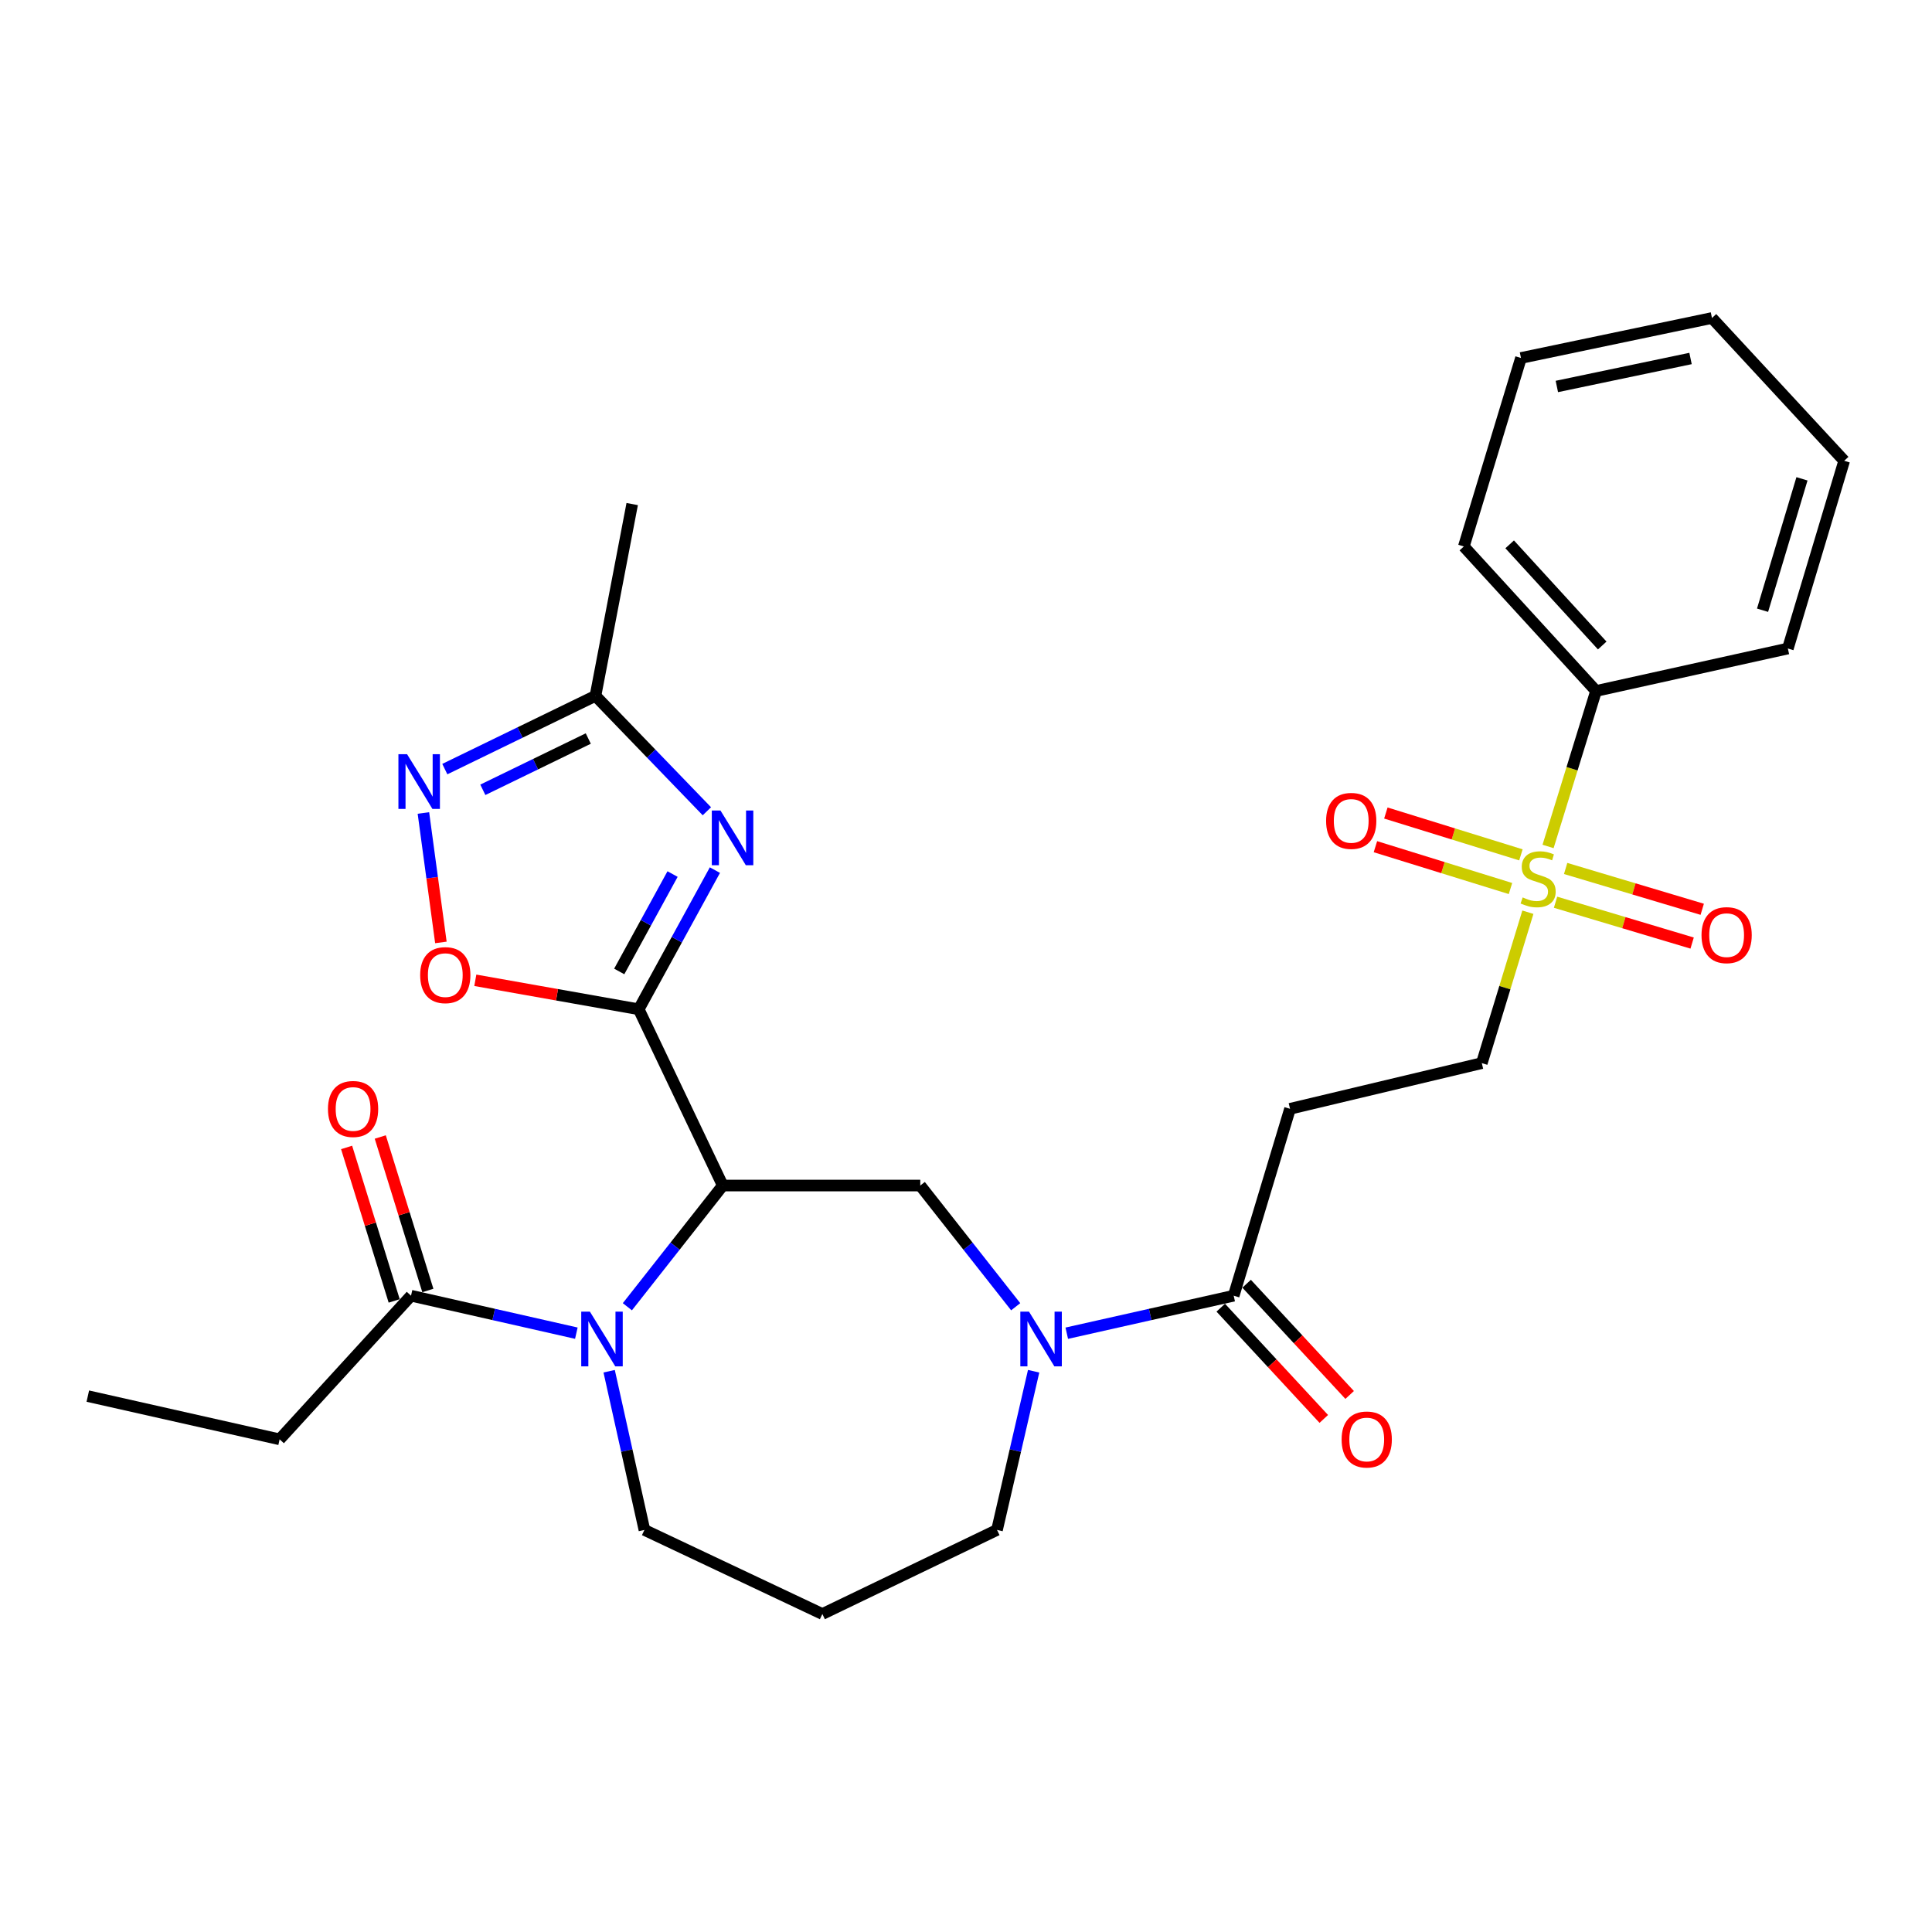 <?xml version='1.0' encoding='iso-8859-1'?>
<svg version='1.1' baseProfile='full'
              xmlns='http://www.w3.org/2000/svg'
                      xmlns:rdkit='http://www.rdkit.org/xml'
                      xmlns:xlink='http://www.w3.org/1999/xlink'
                  xml:space='preserve'
width='1000px' height='1000px' viewBox='0 0 1000 1000'>
<!-- END OF HEADER -->
<rect style='opacity:1.0;fill:#FFFFFF;stroke:none' width='1000' height='1000' x='0' y='0'> </rect>
<path class='bond-0' d='M 330.602,522.39 L 374.105,613.631' style='fill:none;fill-rule:evenodd;stroke:#000000;stroke-width:6px;stroke-linecap:butt;stroke-linejoin:miter;stroke-opacity:1' />
<path class='bond-1' d='M 330.602,522.39 L 350.319,486.38' style='fill:none;fill-rule:evenodd;stroke:#000000;stroke-width:6px;stroke-linecap:butt;stroke-linejoin:miter;stroke-opacity:1' />
<path class='bond-1' d='M 350.319,486.38 L 370.035,450.37' style='fill:none;fill-rule:evenodd;stroke:#0000FF;stroke-width:6px;stroke-linecap:butt;stroke-linejoin:miter;stroke-opacity:1' />
<path class='bond-1' d='M 320.514,502.825 L 334.316,477.618' style='fill:none;fill-rule:evenodd;stroke:#000000;stroke-width:6px;stroke-linecap:butt;stroke-linejoin:miter;stroke-opacity:1' />
<path class='bond-1' d='M 334.316,477.618 L 348.117,452.411' style='fill:none;fill-rule:evenodd;stroke:#0000FF;stroke-width:6px;stroke-linecap:butt;stroke-linejoin:miter;stroke-opacity:1' />
<path class='bond-5' d='M 330.602,522.39 L 288.313,514.893' style='fill:none;fill-rule:evenodd;stroke:#000000;stroke-width:6px;stroke-linecap:butt;stroke-linejoin:miter;stroke-opacity:1' />
<path class='bond-5' d='M 288.313,514.893 L 246.024,507.397' style='fill:none;fill-rule:evenodd;stroke:#FF0000;stroke-width:6px;stroke-linecap:butt;stroke-linejoin:miter;stroke-opacity:1' />
<path class='bond-2' d='M 374.105,613.631 L 349.413,645' style='fill:none;fill-rule:evenodd;stroke:#000000;stroke-width:6px;stroke-linecap:butt;stroke-linejoin:miter;stroke-opacity:1' />
<path class='bond-2' d='M 349.413,645 L 324.722,676.368' style='fill:none;fill-rule:evenodd;stroke:#0000FF;stroke-width:6px;stroke-linecap:butt;stroke-linejoin:miter;stroke-opacity:1' />
<path class='bond-6' d='M 374.105,613.631 L 476.333,613.631' style='fill:none;fill-rule:evenodd;stroke:#000000;stroke-width:6px;stroke-linecap:butt;stroke-linejoin:miter;stroke-opacity:1' />
<path class='bond-9' d='M 365.878,419.909 L 337.045,390.039' style='fill:none;fill-rule:evenodd;stroke:#0000FF;stroke-width:6px;stroke-linecap:butt;stroke-linejoin:miter;stroke-opacity:1' />
<path class='bond-9' d='M 337.045,390.039 L 308.212,360.168' style='fill:none;fill-rule:evenodd;stroke:#000000;stroke-width:6px;stroke-linecap:butt;stroke-linejoin:miter;stroke-opacity:1' />
<path class='bond-10' d='M 298.314,690.047 L 255.529,680.351' style='fill:none;fill-rule:evenodd;stroke:#0000FF;stroke-width:6px;stroke-linecap:butt;stroke-linejoin:miter;stroke-opacity:1' />
<path class='bond-10' d='M 255.529,680.351 L 212.744,670.655' style='fill:none;fill-rule:evenodd;stroke:#000000;stroke-width:6px;stroke-linecap:butt;stroke-linejoin:miter;stroke-opacity:1' />
<path class='bond-18' d='M 315.297,709.746 L 324.424,750.817' style='fill:none;fill-rule:evenodd;stroke:#0000FF;stroke-width:6px;stroke-linecap:butt;stroke-linejoin:miter;stroke-opacity:1' />
<path class='bond-18' d='M 324.424,750.817 L 333.552,791.888' style='fill:none;fill-rule:evenodd;stroke:#000000;stroke-width:6px;stroke-linecap:butt;stroke-linejoin:miter;stroke-opacity:1' />
<path class='bond-3' d='M 790.83,472.161 L 778.907,511.217' style='fill:none;fill-rule:evenodd;stroke:#CCCC00;stroke-width:6px;stroke-linecap:butt;stroke-linejoin:miter;stroke-opacity:1' />
<path class='bond-3' d='M 778.907,511.217 L 766.984,550.273' style='fill:none;fill-rule:evenodd;stroke:#000000;stroke-width:6px;stroke-linecap:butt;stroke-linejoin:miter;stroke-opacity:1' />
<path class='bond-13' d='M 805.148,466.999 L 840.497,477.564' style='fill:none;fill-rule:evenodd;stroke:#CCCC00;stroke-width:6px;stroke-linecap:butt;stroke-linejoin:miter;stroke-opacity:1' />
<path class='bond-13' d='M 840.497,477.564 L 875.846,488.13' style='fill:none;fill-rule:evenodd;stroke:#FF0000;stroke-width:6px;stroke-linecap:butt;stroke-linejoin:miter;stroke-opacity:1' />
<path class='bond-13' d='M 810.373,449.519 L 845.722,460.084' style='fill:none;fill-rule:evenodd;stroke:#CCCC00;stroke-width:6px;stroke-linecap:butt;stroke-linejoin:miter;stroke-opacity:1' />
<path class='bond-13' d='M 845.722,460.084 L 881.071,470.649' style='fill:none;fill-rule:evenodd;stroke:#FF0000;stroke-width:6px;stroke-linecap:butt;stroke-linejoin:miter;stroke-opacity:1' />
<path class='bond-14' d='M 787.222,442.474 L 752.27,431.646' style='fill:none;fill-rule:evenodd;stroke:#CCCC00;stroke-width:6px;stroke-linecap:butt;stroke-linejoin:miter;stroke-opacity:1' />
<path class='bond-14' d='M 752.27,431.646 L 717.317,420.817' style='fill:none;fill-rule:evenodd;stroke:#FF0000;stroke-width:6px;stroke-linecap:butt;stroke-linejoin:miter;stroke-opacity:1' />
<path class='bond-14' d='M 781.823,459.901 L 746.871,449.073' style='fill:none;fill-rule:evenodd;stroke:#CCCC00;stroke-width:6px;stroke-linecap:butt;stroke-linejoin:miter;stroke-opacity:1' />
<path class='bond-14' d='M 746.871,449.073 L 711.918,438.245' style='fill:none;fill-rule:evenodd;stroke:#FF0000;stroke-width:6px;stroke-linecap:butt;stroke-linejoin:miter;stroke-opacity:1' />
<path class='bond-15' d='M 801.277,438.123 L 813.697,397.884' style='fill:none;fill-rule:evenodd;stroke:#CCCC00;stroke-width:6px;stroke-linecap:butt;stroke-linejoin:miter;stroke-opacity:1' />
<path class='bond-15' d='M 813.697,397.884 L 826.116,357.644' style='fill:none;fill-rule:evenodd;stroke:#000000;stroke-width:6px;stroke-linecap:butt;stroke-linejoin:miter;stroke-opacity:1' />
<path class='bond-4' d='M 525.723,676.368 L 501.028,644.999' style='fill:none;fill-rule:evenodd;stroke:#0000FF;stroke-width:6px;stroke-linecap:butt;stroke-linejoin:miter;stroke-opacity:1' />
<path class='bond-4' d='M 501.028,644.999 L 476.333,613.631' style='fill:none;fill-rule:evenodd;stroke:#000000;stroke-width:6px;stroke-linecap:butt;stroke-linejoin:miter;stroke-opacity:1' />
<path class='bond-8' d='M 552.155,690.068 L 595.355,680.361' style='fill:none;fill-rule:evenodd;stroke:#0000FF;stroke-width:6px;stroke-linecap:butt;stroke-linejoin:miter;stroke-opacity:1' />
<path class='bond-8' d='M 595.355,680.361 L 638.555,670.655' style='fill:none;fill-rule:evenodd;stroke:#000000;stroke-width:6px;stroke-linecap:butt;stroke-linejoin:miter;stroke-opacity:1' />
<path class='bond-20' d='M 535.008,709.75 L 525.531,750.819' style='fill:none;fill-rule:evenodd;stroke:#0000FF;stroke-width:6px;stroke-linecap:butt;stroke-linejoin:miter;stroke-opacity:1' />
<path class='bond-20' d='M 525.531,750.819 L 516.055,791.888' style='fill:none;fill-rule:evenodd;stroke:#000000;stroke-width:6px;stroke-linecap:butt;stroke-linejoin:miter;stroke-opacity:1' />
<path class='bond-7' d='M 228.206,487.797 L 223.682,454.3' style='fill:none;fill-rule:evenodd;stroke:#FF0000;stroke-width:6px;stroke-linecap:butt;stroke-linejoin:miter;stroke-opacity:1' />
<path class='bond-7' d='M 223.682,454.3 L 219.157,420.802' style='fill:none;fill-rule:evenodd;stroke:#0000FF;stroke-width:6px;stroke-linecap:butt;stroke-linejoin:miter;stroke-opacity:1' />
<path class='bond-29' d='M 230.237,398.086 L 269.225,379.127' style='fill:none;fill-rule:evenodd;stroke:#0000FF;stroke-width:6px;stroke-linecap:butt;stroke-linejoin:miter;stroke-opacity:1' />
<path class='bond-29' d='M 269.225,379.127 L 308.212,360.168' style='fill:none;fill-rule:evenodd;stroke:#000000;stroke-width:6px;stroke-linecap:butt;stroke-linejoin:miter;stroke-opacity:1' />
<path class='bond-29' d='M 249.912,408.805 L 277.203,395.534' style='fill:none;fill-rule:evenodd;stroke:#0000FF;stroke-width:6px;stroke-linecap:butt;stroke-linejoin:miter;stroke-opacity:1' />
<path class='bond-29' d='M 277.203,395.534 L 304.495,382.263' style='fill:none;fill-rule:evenodd;stroke:#000000;stroke-width:6px;stroke-linecap:butt;stroke-linejoin:miter;stroke-opacity:1' />
<path class='bond-11' d='M 638.555,670.655 L 667.715,573.92' style='fill:none;fill-rule:evenodd;stroke:#000000;stroke-width:6px;stroke-linecap:butt;stroke-linejoin:miter;stroke-opacity:1' />
<path class='bond-16' d='M 631.863,676.854 L 658.527,705.641' style='fill:none;fill-rule:evenodd;stroke:#000000;stroke-width:6px;stroke-linecap:butt;stroke-linejoin:miter;stroke-opacity:1' />
<path class='bond-16' d='M 658.527,705.641 L 685.191,734.429' style='fill:none;fill-rule:evenodd;stroke:#FF0000;stroke-width:6px;stroke-linecap:butt;stroke-linejoin:miter;stroke-opacity:1' />
<path class='bond-16' d='M 645.247,664.456 L 671.912,693.243' style='fill:none;fill-rule:evenodd;stroke:#000000;stroke-width:6px;stroke-linecap:butt;stroke-linejoin:miter;stroke-opacity:1' />
<path class='bond-16' d='M 671.912,693.243 L 698.576,722.031' style='fill:none;fill-rule:evenodd;stroke:#FF0000;stroke-width:6px;stroke-linecap:butt;stroke-linejoin:miter;stroke-opacity:1' />
<path class='bond-22' d='M 308.212,360.168 L 327.227,260.899' style='fill:none;fill-rule:evenodd;stroke:#000000;stroke-width:6px;stroke-linecap:butt;stroke-linejoin:miter;stroke-opacity:1' />
<path class='bond-17' d='M 221.457,667.953 L 209.142,628.232' style='fill:none;fill-rule:evenodd;stroke:#000000;stroke-width:6px;stroke-linecap:butt;stroke-linejoin:miter;stroke-opacity:1' />
<path class='bond-17' d='M 209.142,628.232 L 196.827,588.51' style='fill:none;fill-rule:evenodd;stroke:#FF0000;stroke-width:6px;stroke-linecap:butt;stroke-linejoin:miter;stroke-opacity:1' />
<path class='bond-17' d='M 204.031,673.356 L 191.716,633.635' style='fill:none;fill-rule:evenodd;stroke:#000000;stroke-width:6px;stroke-linecap:butt;stroke-linejoin:miter;stroke-opacity:1' />
<path class='bond-17' d='M 191.716,633.635 L 179.401,593.913' style='fill:none;fill-rule:evenodd;stroke:#FF0000;stroke-width:6px;stroke-linecap:butt;stroke-linejoin:miter;stroke-opacity:1' />
<path class='bond-21' d='M 212.744,670.655 L 144.734,745' style='fill:none;fill-rule:evenodd;stroke:#000000;stroke-width:6px;stroke-linecap:butt;stroke-linejoin:miter;stroke-opacity:1' />
<path class='bond-12' d='M 667.715,573.92 L 766.984,550.273' style='fill:none;fill-rule:evenodd;stroke:#000000;stroke-width:6px;stroke-linecap:butt;stroke-linejoin:miter;stroke-opacity:1' />
<path class='bond-23' d='M 826.116,357.644 L 757.68,282.853' style='fill:none;fill-rule:evenodd;stroke:#000000;stroke-width:6px;stroke-linecap:butt;stroke-linejoin:miter;stroke-opacity:1' />
<path class='bond-23' d='M 829.31,334.109 L 781.405,281.755' style='fill:none;fill-rule:evenodd;stroke:#000000;stroke-width:6px;stroke-linecap:butt;stroke-linejoin:miter;stroke-opacity:1' />
<path class='bond-24' d='M 826.116,357.644 L 925.395,335.67' style='fill:none;fill-rule:evenodd;stroke:#000000;stroke-width:6px;stroke-linecap:butt;stroke-linejoin:miter;stroke-opacity:1' />
<path class='bond-19' d='M 333.552,791.888 L 425.655,835.41' style='fill:none;fill-rule:evenodd;stroke:#000000;stroke-width:6px;stroke-linecap:butt;stroke-linejoin:miter;stroke-opacity:1' />
<path class='bond-30' d='M 425.655,835.41 L 516.055,791.888' style='fill:none;fill-rule:evenodd;stroke:#000000;stroke-width:6px;stroke-linecap:butt;stroke-linejoin:miter;stroke-opacity:1' />
<path class='bond-25' d='M 144.734,745 L 45.455,722.631' style='fill:none;fill-rule:evenodd;stroke:#000000;stroke-width:6px;stroke-linecap:butt;stroke-linejoin:miter;stroke-opacity:1' />
<path class='bond-27' d='M 757.68,282.853 L 787.256,185.287' style='fill:none;fill-rule:evenodd;stroke:#000000;stroke-width:6px;stroke-linecap:butt;stroke-linejoin:miter;stroke-opacity:1' />
<path class='bond-26' d='M 925.395,335.67 L 954.545,238.509' style='fill:none;fill-rule:evenodd;stroke:#000000;stroke-width:6px;stroke-linecap:butt;stroke-linejoin:miter;stroke-opacity:1' />
<path class='bond-26' d='M 912.293,315.853 L 932.698,247.84' style='fill:none;fill-rule:evenodd;stroke:#000000;stroke-width:6px;stroke-linecap:butt;stroke-linejoin:miter;stroke-opacity:1' />
<path class='bond-28' d='M 954.545,238.509 L 886.109,164.59' style='fill:none;fill-rule:evenodd;stroke:#000000;stroke-width:6px;stroke-linecap:butt;stroke-linejoin:miter;stroke-opacity:1' />
<path class='bond-31' d='M 787.256,185.287 L 886.109,164.59' style='fill:none;fill-rule:evenodd;stroke:#000000;stroke-width:6px;stroke-linecap:butt;stroke-linejoin:miter;stroke-opacity:1' />
<path class='bond-31' d='M 805.823,200.039 L 875.02,185.551' style='fill:none;fill-rule:evenodd;stroke:#000000;stroke-width:6px;stroke-linecap:butt;stroke-linejoin:miter;stroke-opacity:1' />
<path  class='atom-2' d='M 372.912 419.522
L 382.192 434.522
Q 383.112 436.002, 384.592 438.682
Q 386.072 441.362, 386.152 441.522
L 386.152 419.522
L 389.912 419.522
L 389.912 447.842
L 386.032 447.842
L 376.072 431.442
Q 374.912 429.522, 373.672 427.322
Q 372.472 425.122, 372.112 424.442
L 372.112 447.842
L 368.432 447.842
L 368.432 419.522
L 372.912 419.522
' fill='#0000FF'/>
<path  class='atom-3' d='M 305.328 678.895
L 314.608 693.895
Q 315.528 695.375, 317.008 698.055
Q 318.488 700.735, 318.568 700.895
L 318.568 678.895
L 322.328 678.895
L 322.328 707.215
L 318.448 707.215
L 308.488 690.815
Q 307.328 688.895, 306.088 686.695
Q 304.888 684.495, 304.528 683.815
L 304.528 707.215
L 300.848 707.215
L 300.848 678.895
L 305.328 678.895
' fill='#0000FF'/>
<path  class='atom-4' d='M 788.135 464.505
Q 788.455 464.625, 789.775 465.185
Q 791.095 465.745, 792.535 466.105
Q 794.015 466.425, 795.455 466.425
Q 798.135 466.425, 799.695 465.145
Q 801.255 463.825, 801.255 461.545
Q 801.255 459.985, 800.455 459.025
Q 799.695 458.065, 798.495 457.545
Q 797.295 457.025, 795.295 456.425
Q 792.775 455.665, 791.255 454.945
Q 789.775 454.225, 788.695 452.705
Q 787.655 451.185, 787.655 448.625
Q 787.655 445.065, 790.055 442.865
Q 792.495 440.665, 797.295 440.665
Q 800.575 440.665, 804.295 442.225
L 803.375 445.305
Q 799.975 443.905, 797.415 443.905
Q 794.655 443.905, 793.135 445.065
Q 791.615 446.185, 791.655 448.145
Q 791.655 449.665, 792.415 450.585
Q 793.215 451.505, 794.335 452.025
Q 795.495 452.545, 797.415 453.145
Q 799.975 453.945, 801.495 454.745
Q 803.015 455.545, 804.095 457.185
Q 805.215 458.785, 805.215 461.545
Q 805.215 465.465, 802.575 467.585
Q 799.975 469.665, 795.615 469.665
Q 793.095 469.665, 791.175 469.105
Q 789.295 468.585, 787.055 467.665
L 788.135 464.505
' fill='#CCCC00'/>
<path  class='atom-5' d='M 532.6 678.895
L 541.88 693.895
Q 542.8 695.375, 544.28 698.055
Q 545.76 700.735, 545.84 700.895
L 545.84 678.895
L 549.6 678.895
L 549.6 707.215
L 545.72 707.215
L 535.76 690.815
Q 534.6 688.895, 533.36 686.695
Q 532.16 684.495, 531.8 683.815
L 531.8 707.215
L 528.12 707.215
L 528.12 678.895
L 532.6 678.895
' fill='#0000FF'/>
<path  class='atom-6' d='M 217.482 504.722
Q 217.482 497.922, 220.842 494.122
Q 224.202 490.322, 230.482 490.322
Q 236.762 490.322, 240.122 494.122
Q 243.482 497.922, 243.482 504.722
Q 243.482 511.602, 240.082 515.522
Q 236.682 519.402, 230.482 519.402
Q 224.242 519.402, 220.842 515.522
Q 217.482 511.642, 217.482 504.722
M 230.482 516.202
Q 234.802 516.202, 237.122 513.322
Q 239.482 510.402, 239.482 504.722
Q 239.482 499.162, 237.122 496.362
Q 234.802 493.522, 230.482 493.522
Q 226.162 493.522, 223.802 496.322
Q 221.482 499.122, 221.482 504.722
Q 221.482 510.442, 223.802 513.322
Q 226.162 516.202, 230.482 516.202
' fill='#FF0000'/>
<path  class='atom-8' d='M 210.701 390.382
L 219.981 405.382
Q 220.901 406.862, 222.381 409.542
Q 223.861 412.222, 223.941 412.382
L 223.941 390.382
L 227.701 390.382
L 227.701 418.702
L 223.821 418.702
L 213.861 402.302
Q 212.701 400.382, 211.461 398.182
Q 210.261 395.982, 209.901 395.302
L 209.901 418.702
L 206.221 418.702
L 206.221 390.382
L 210.701 390.382
' fill='#0000FF'/>
<path  class='atom-14' d='M 880.701 484.025
Q 880.701 477.225, 884.061 473.425
Q 887.421 469.625, 893.701 469.625
Q 899.981 469.625, 903.341 473.425
Q 906.701 477.225, 906.701 484.025
Q 906.701 490.905, 903.301 494.825
Q 899.901 498.705, 893.701 498.705
Q 887.461 498.705, 884.061 494.825
Q 880.701 490.945, 880.701 484.025
M 893.701 495.505
Q 898.021 495.505, 900.341 492.625
Q 902.701 489.705, 902.701 484.025
Q 902.701 478.465, 900.341 475.665
Q 898.021 472.825, 893.701 472.825
Q 889.381 472.825, 887.021 475.625
Q 884.701 478.425, 884.701 484.025
Q 884.701 489.745, 887.021 492.625
Q 889.381 495.505, 893.701 495.505
' fill='#FF0000'/>
<path  class='atom-15' d='M 686.389 424.893
Q 686.389 418.093, 689.749 414.293
Q 693.109 410.493, 699.389 410.493
Q 705.669 410.493, 709.029 414.293
Q 712.389 418.093, 712.389 424.893
Q 712.389 431.773, 708.989 435.693
Q 705.589 439.573, 699.389 439.573
Q 693.149 439.573, 689.749 435.693
Q 686.389 431.813, 686.389 424.893
M 699.389 436.373
Q 703.709 436.373, 706.029 433.493
Q 708.389 430.573, 708.389 424.893
Q 708.389 419.333, 706.029 416.533
Q 703.709 413.693, 699.389 413.693
Q 695.069 413.693, 692.709 416.493
Q 690.389 419.293, 690.389 424.893
Q 690.389 430.613, 692.709 433.493
Q 695.069 436.373, 699.389 436.373
' fill='#FF0000'/>
<path  class='atom-17' d='M 694.417 745.08
Q 694.417 738.28, 697.777 734.48
Q 701.137 730.68, 707.417 730.68
Q 713.697 730.68, 717.057 734.48
Q 720.417 738.28, 720.417 745.08
Q 720.417 751.96, 717.017 755.88
Q 713.617 759.76, 707.417 759.76
Q 701.177 759.76, 697.777 755.88
Q 694.417 752, 694.417 745.08
M 707.417 756.56
Q 711.737 756.56, 714.057 753.68
Q 716.417 750.76, 716.417 745.08
Q 716.417 739.52, 714.057 736.72
Q 711.737 733.88, 707.417 733.88
Q 703.097 733.88, 700.737 736.68
Q 698.417 739.48, 698.417 745.08
Q 698.417 750.8, 700.737 753.68
Q 703.097 756.56, 707.417 756.56
' fill='#FF0000'/>
<path  class='atom-18' d='M 169.753 574
Q 169.753 567.2, 173.113 563.4
Q 176.473 559.6, 182.753 559.6
Q 189.033 559.6, 192.393 563.4
Q 195.753 567.2, 195.753 574
Q 195.753 580.88, 192.353 584.8
Q 188.953 588.68, 182.753 588.68
Q 176.513 588.68, 173.113 584.8
Q 169.753 580.92, 169.753 574
M 182.753 585.48
Q 187.073 585.48, 189.393 582.6
Q 191.753 579.68, 191.753 574
Q 191.753 568.44, 189.393 565.64
Q 187.073 562.8, 182.753 562.8
Q 178.433 562.8, 176.073 565.6
Q 173.753 568.4, 173.753 574
Q 173.753 579.72, 176.073 582.6
Q 178.433 585.48, 182.753 585.48
' fill='#FF0000'/>
</svg>
